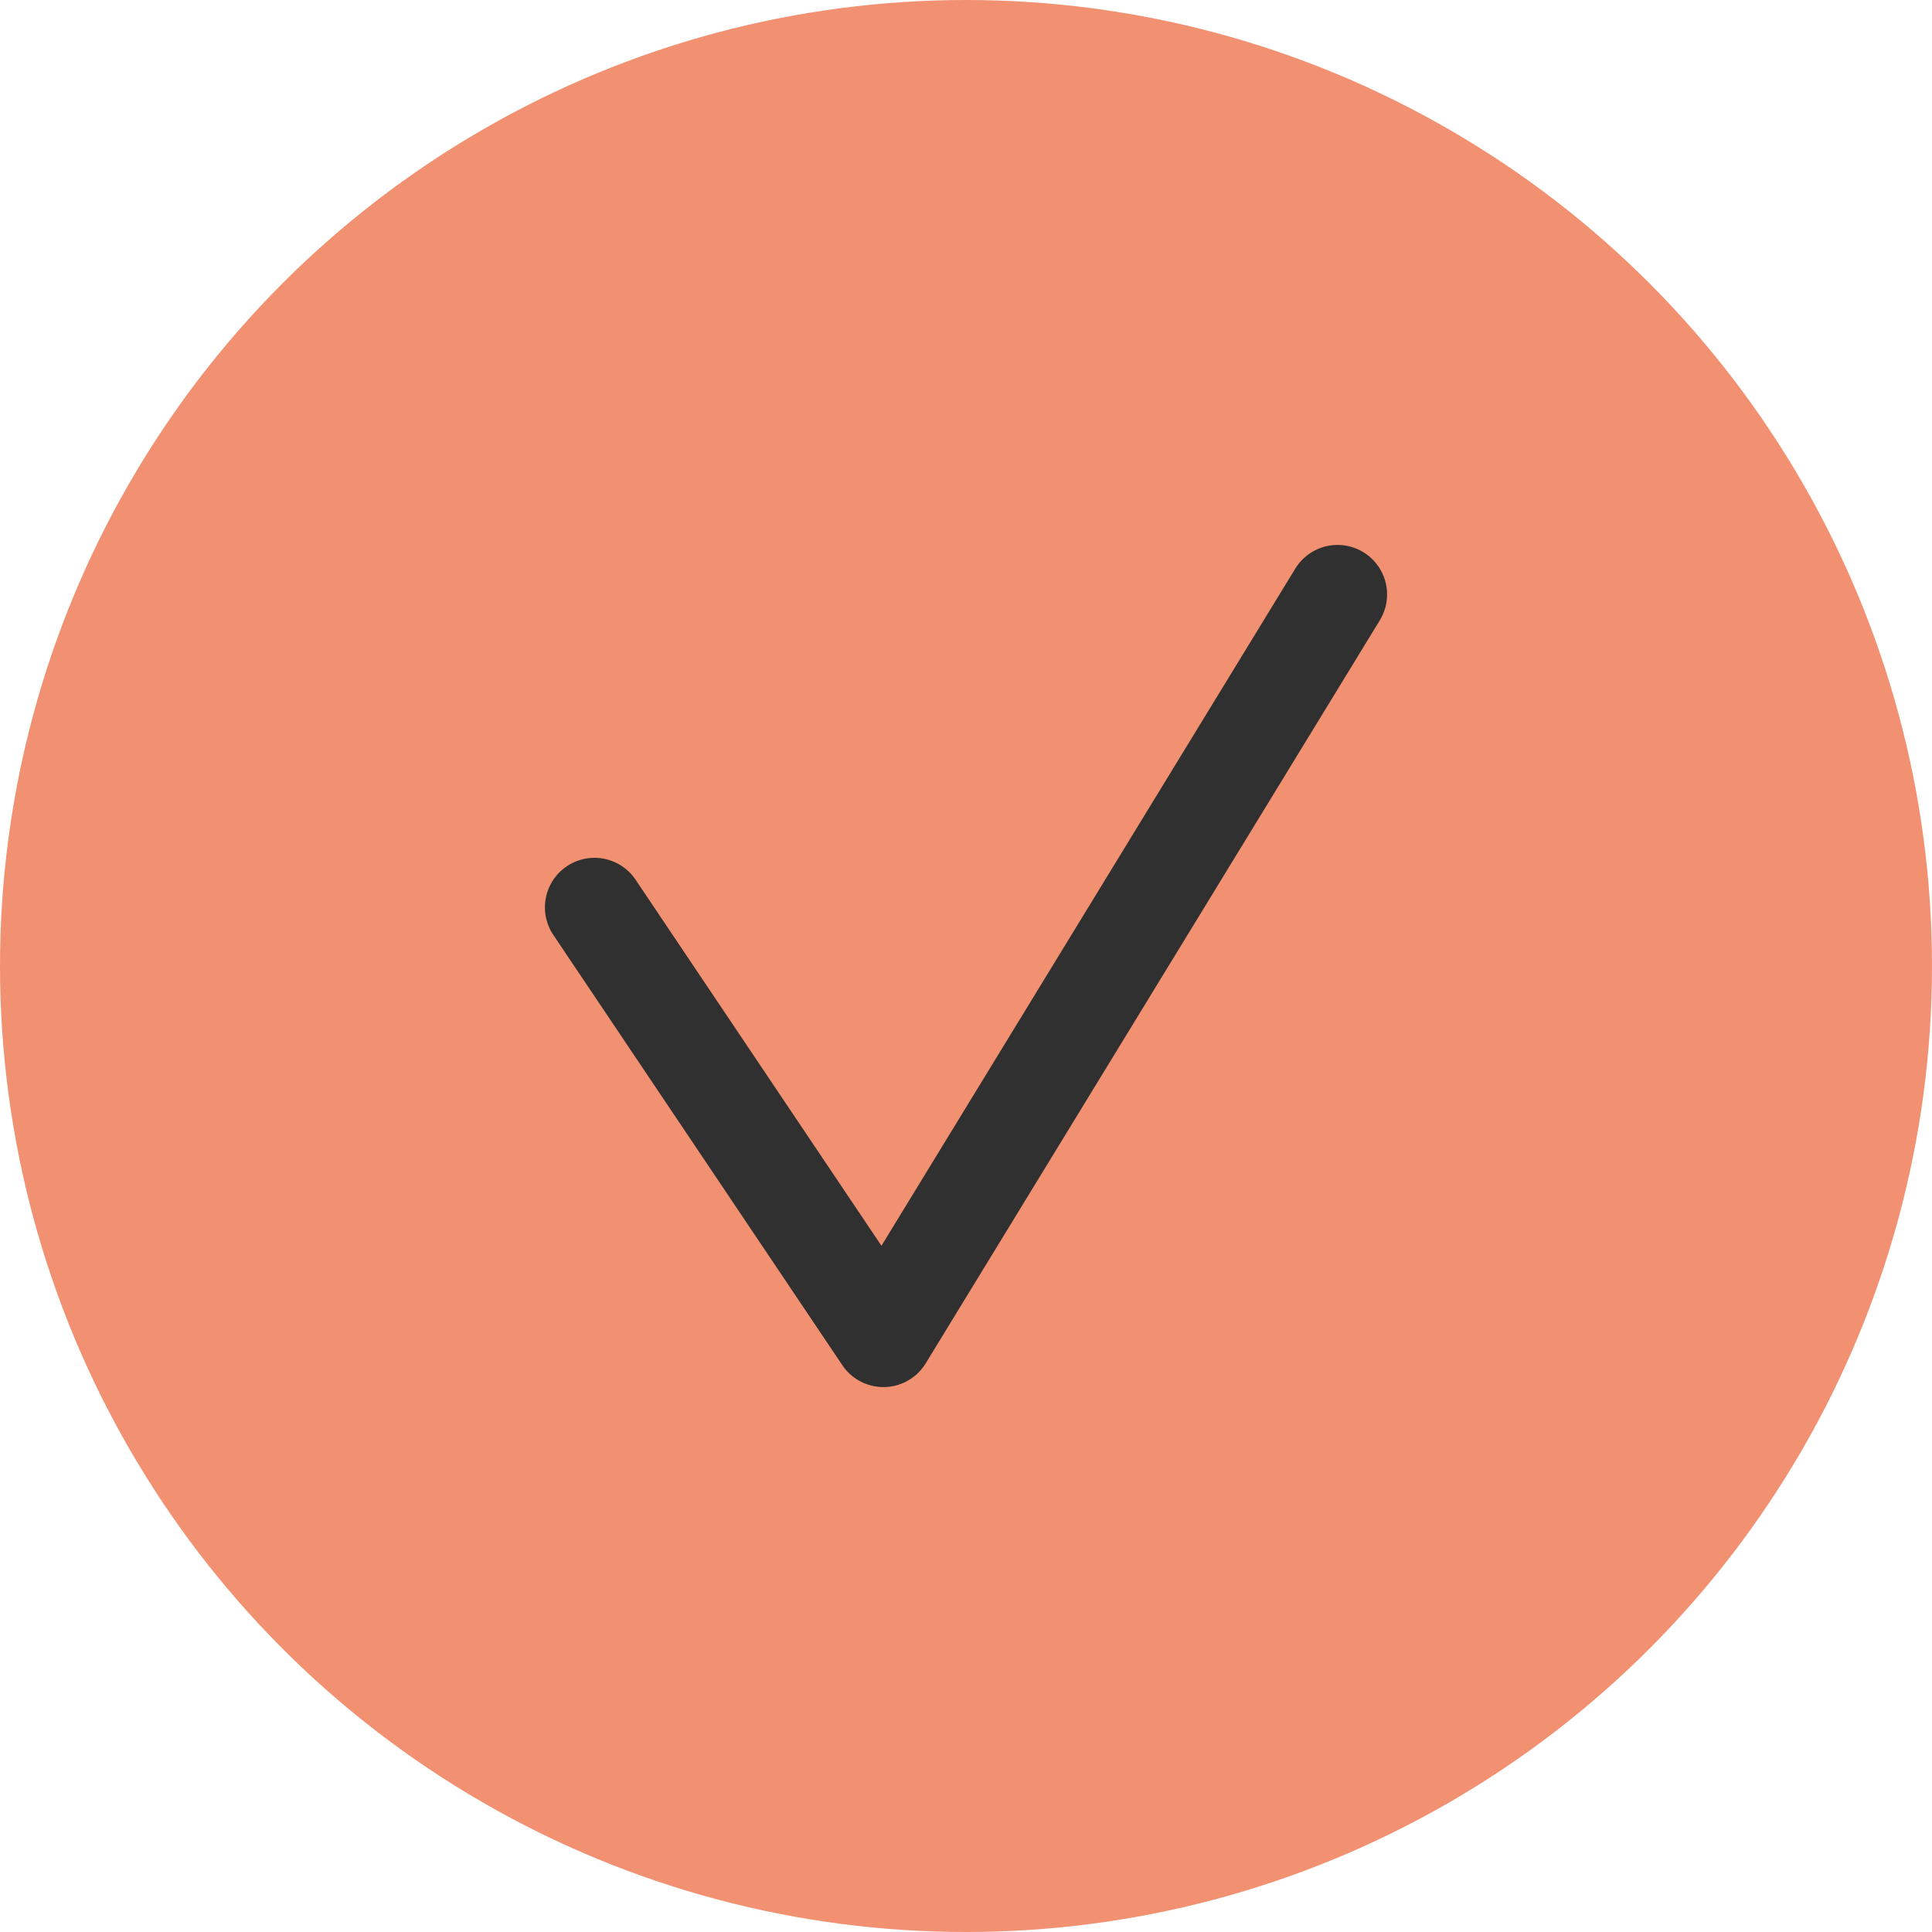 <?xml version="1.0" encoding="UTF-8"?> <svg xmlns="http://www.w3.org/2000/svg" width="39" height="39" viewBox="0 0 39 39" fill="none"> <circle cx="19.5" cy="19.5" r="19.5" fill="#F29171"></circle> <path d="M12 18.316L17.833 27L27 12" stroke="#303030" stroke-width="2" stroke-linecap="round" stroke-linejoin="round"></path> </svg> 